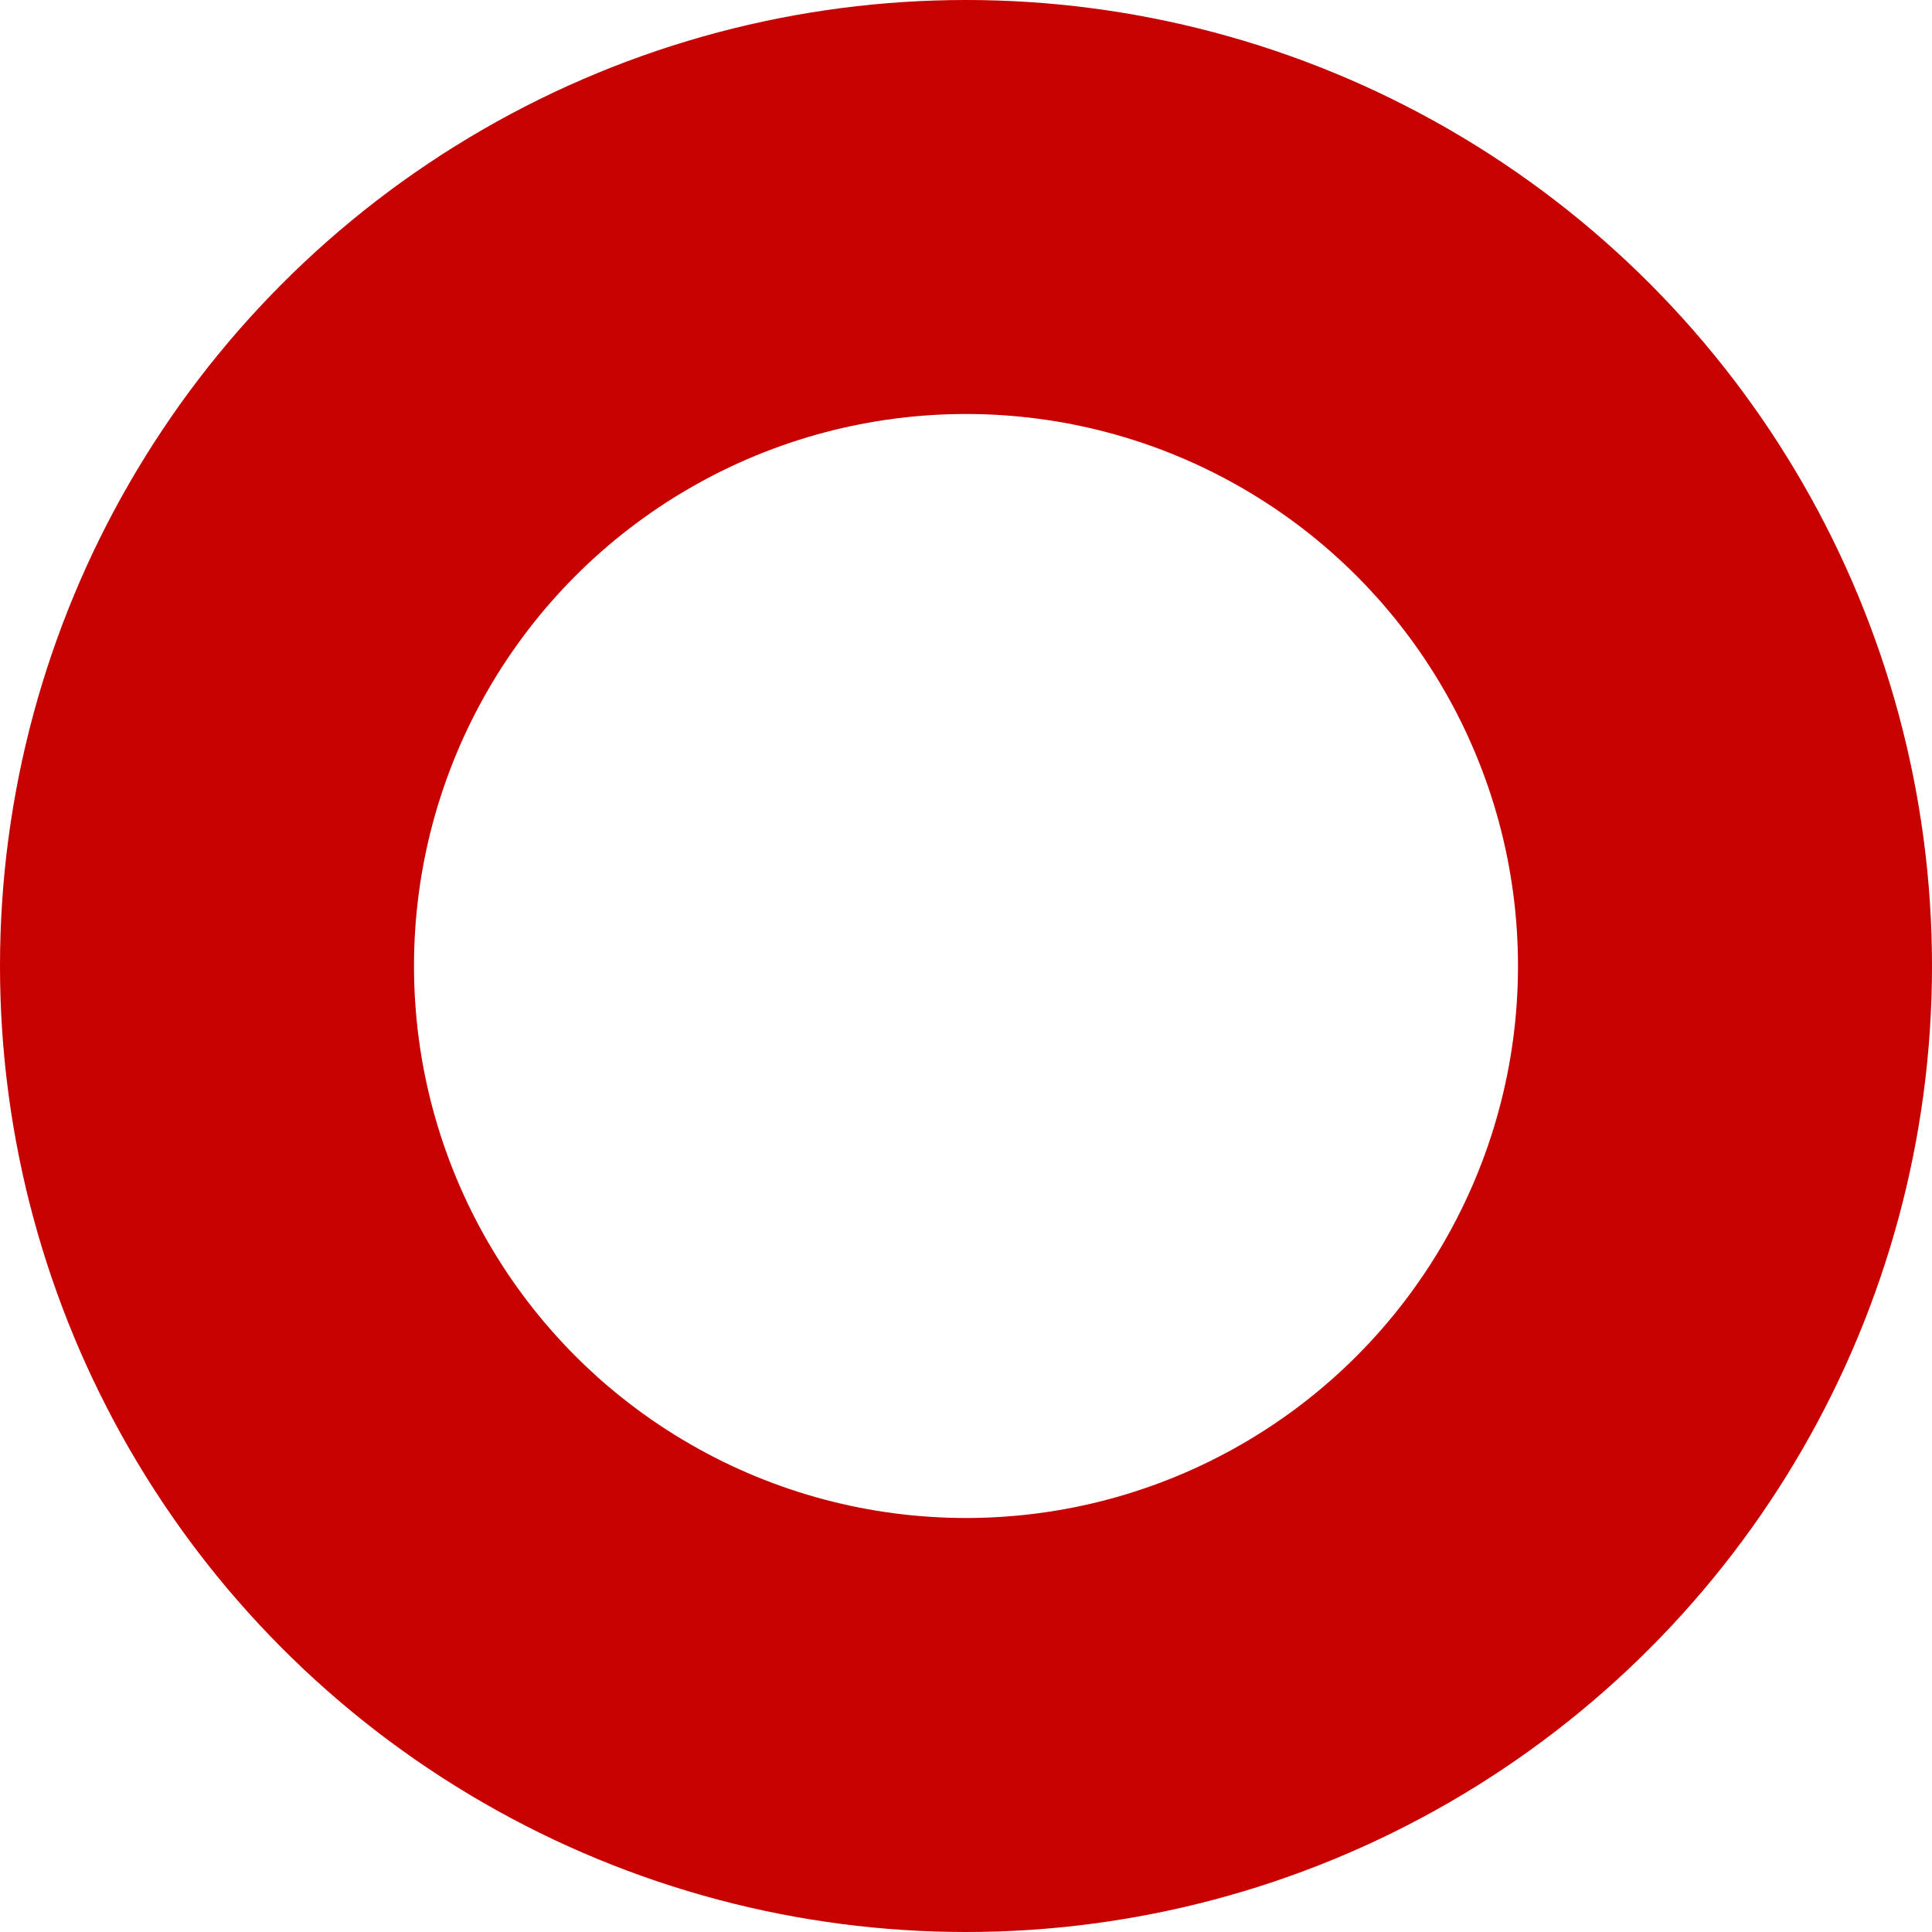 <svg xmlns="http://www.w3.org/2000/svg" width="28" height="28" viewBox="0 0 28 28">
  <g id="楕円形_789" data-name="楕円形 789" fill="none" stroke="#c70000" stroke-width="6">
    <circle cx="14" cy="14" r="14" stroke="none"/>
    <circle cx="14" cy="14" r="11" fill="none"/>
  </g>
</svg>

